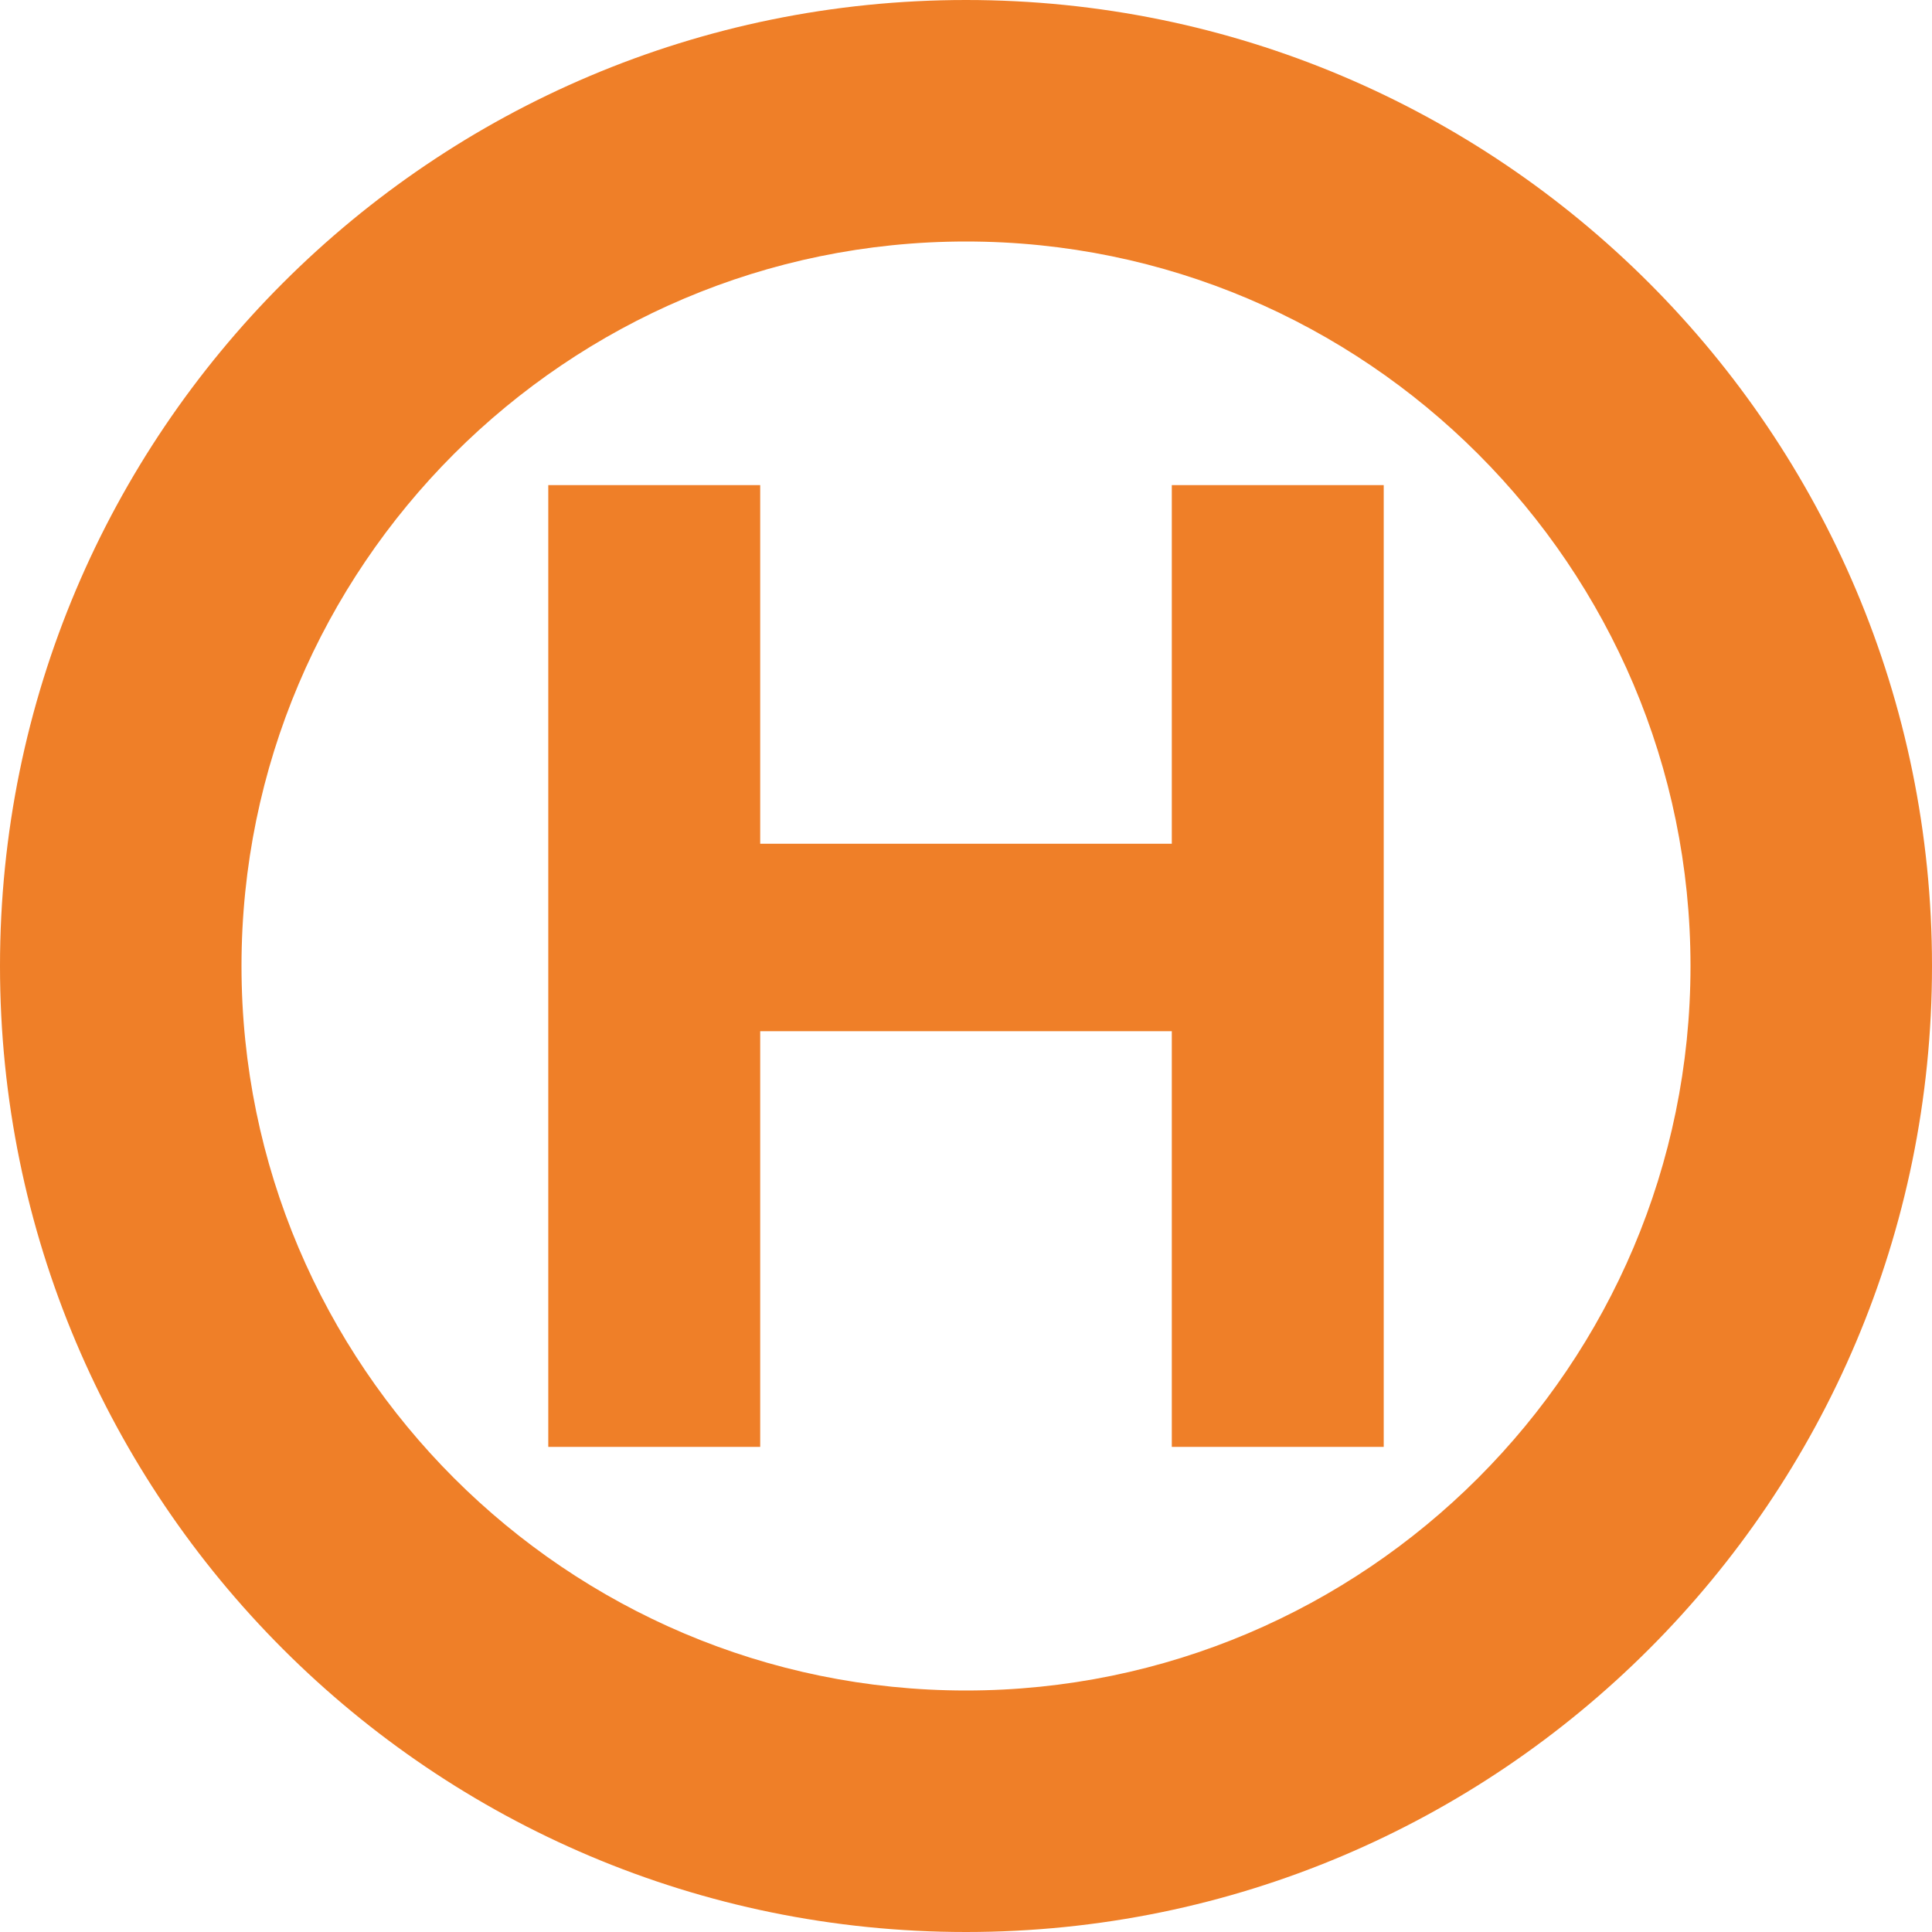 <?xml version="1.0" encoding="UTF-8"?><svg id="_레이어_2" xmlns="http://www.w3.org/2000/svg" viewBox="0 0 256 256"><g id="_레이어_1-2"><g><path d="m128,0C57.31,0,0,57.31,0,128s57.31,128,128,128,128-57.31,128-128S198.69,0,128,0Zm0,224c-52.93,0-96-43.07-96-96s43.07-96,96-96,96,43.07,96,96-43.07,96-96,96Z" style="fill:#ef7f28;"/><polygon points="155.27 111.8 100.73 111.8 100.73 64.28 72.65 64.28 72.65 191.72 100.73 191.72 100.73 136.64 155.27 136.64 155.27 191.72 183.35 191.72 183.35 64.28 155.27 64.28 155.27 111.8" style="fill:#ef7f28;"/></g></g></svg>